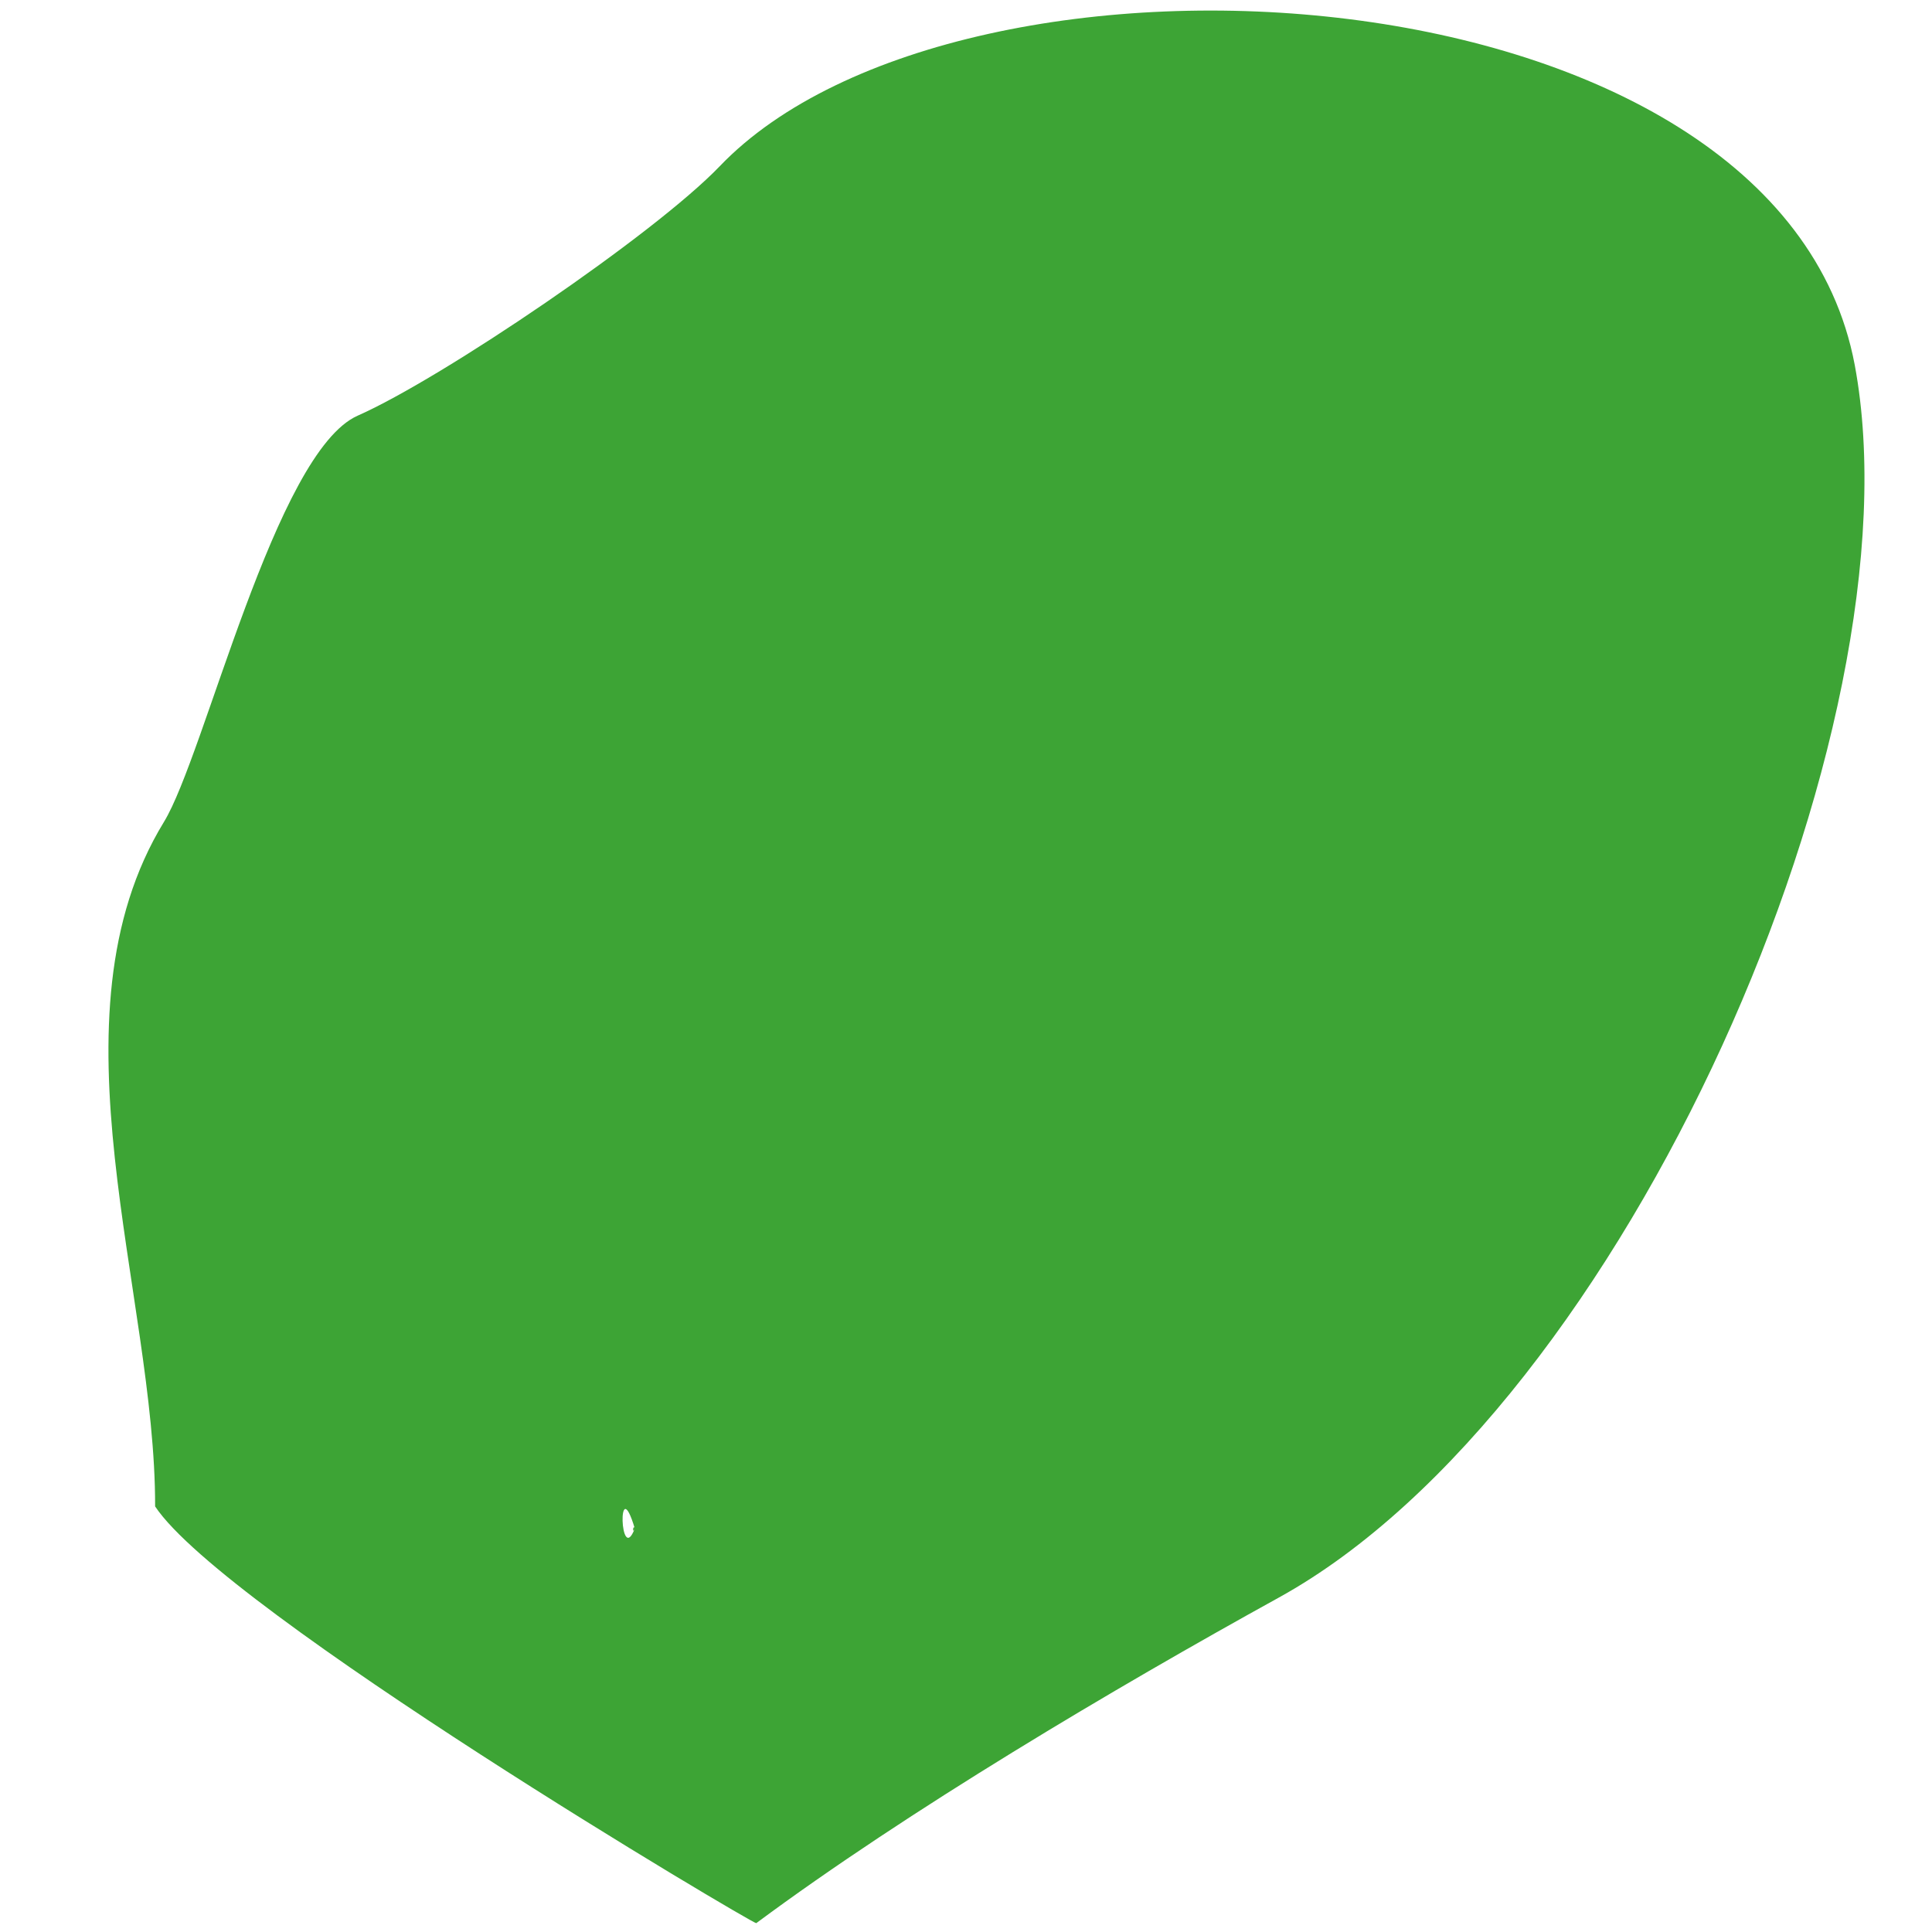 <svg xmlns="http://www.w3.org/2000/svg" xmlns:xlink="http://www.w3.org/1999/xlink" id="Livello_1" x="0px" y="0px" viewBox="0 0 350 350" style="enable-background:new 0 0 350 350;" xml:space="preserve"><style type="text/css">	.st0{fill:#3DA435;}</style><g>	<path class="st0" d="M115,276.9C111.8,266.2,112.3,283.9,115,276.9C114.7,276,114.5,278.1,115,276.9 M28.1,272.9   c0.1-38.5-20.1-88.5,1.6-124c7.4-12.1,20.2-67,35.1-73.6c15.2-6.7,53.7-32.8,65.6-45.2c43.8-45.7,191.8-37.3,205.6,36   c12.3,65.7-41.5,188.6-104.3,223.3c-29.9,16.5-67.2,38.6-94.7,59C136.3,348.5,40.7,291.9,28.1,272.9   C28.1,266.6,28.7,273.8,28.1,272.9"></path></g></svg>